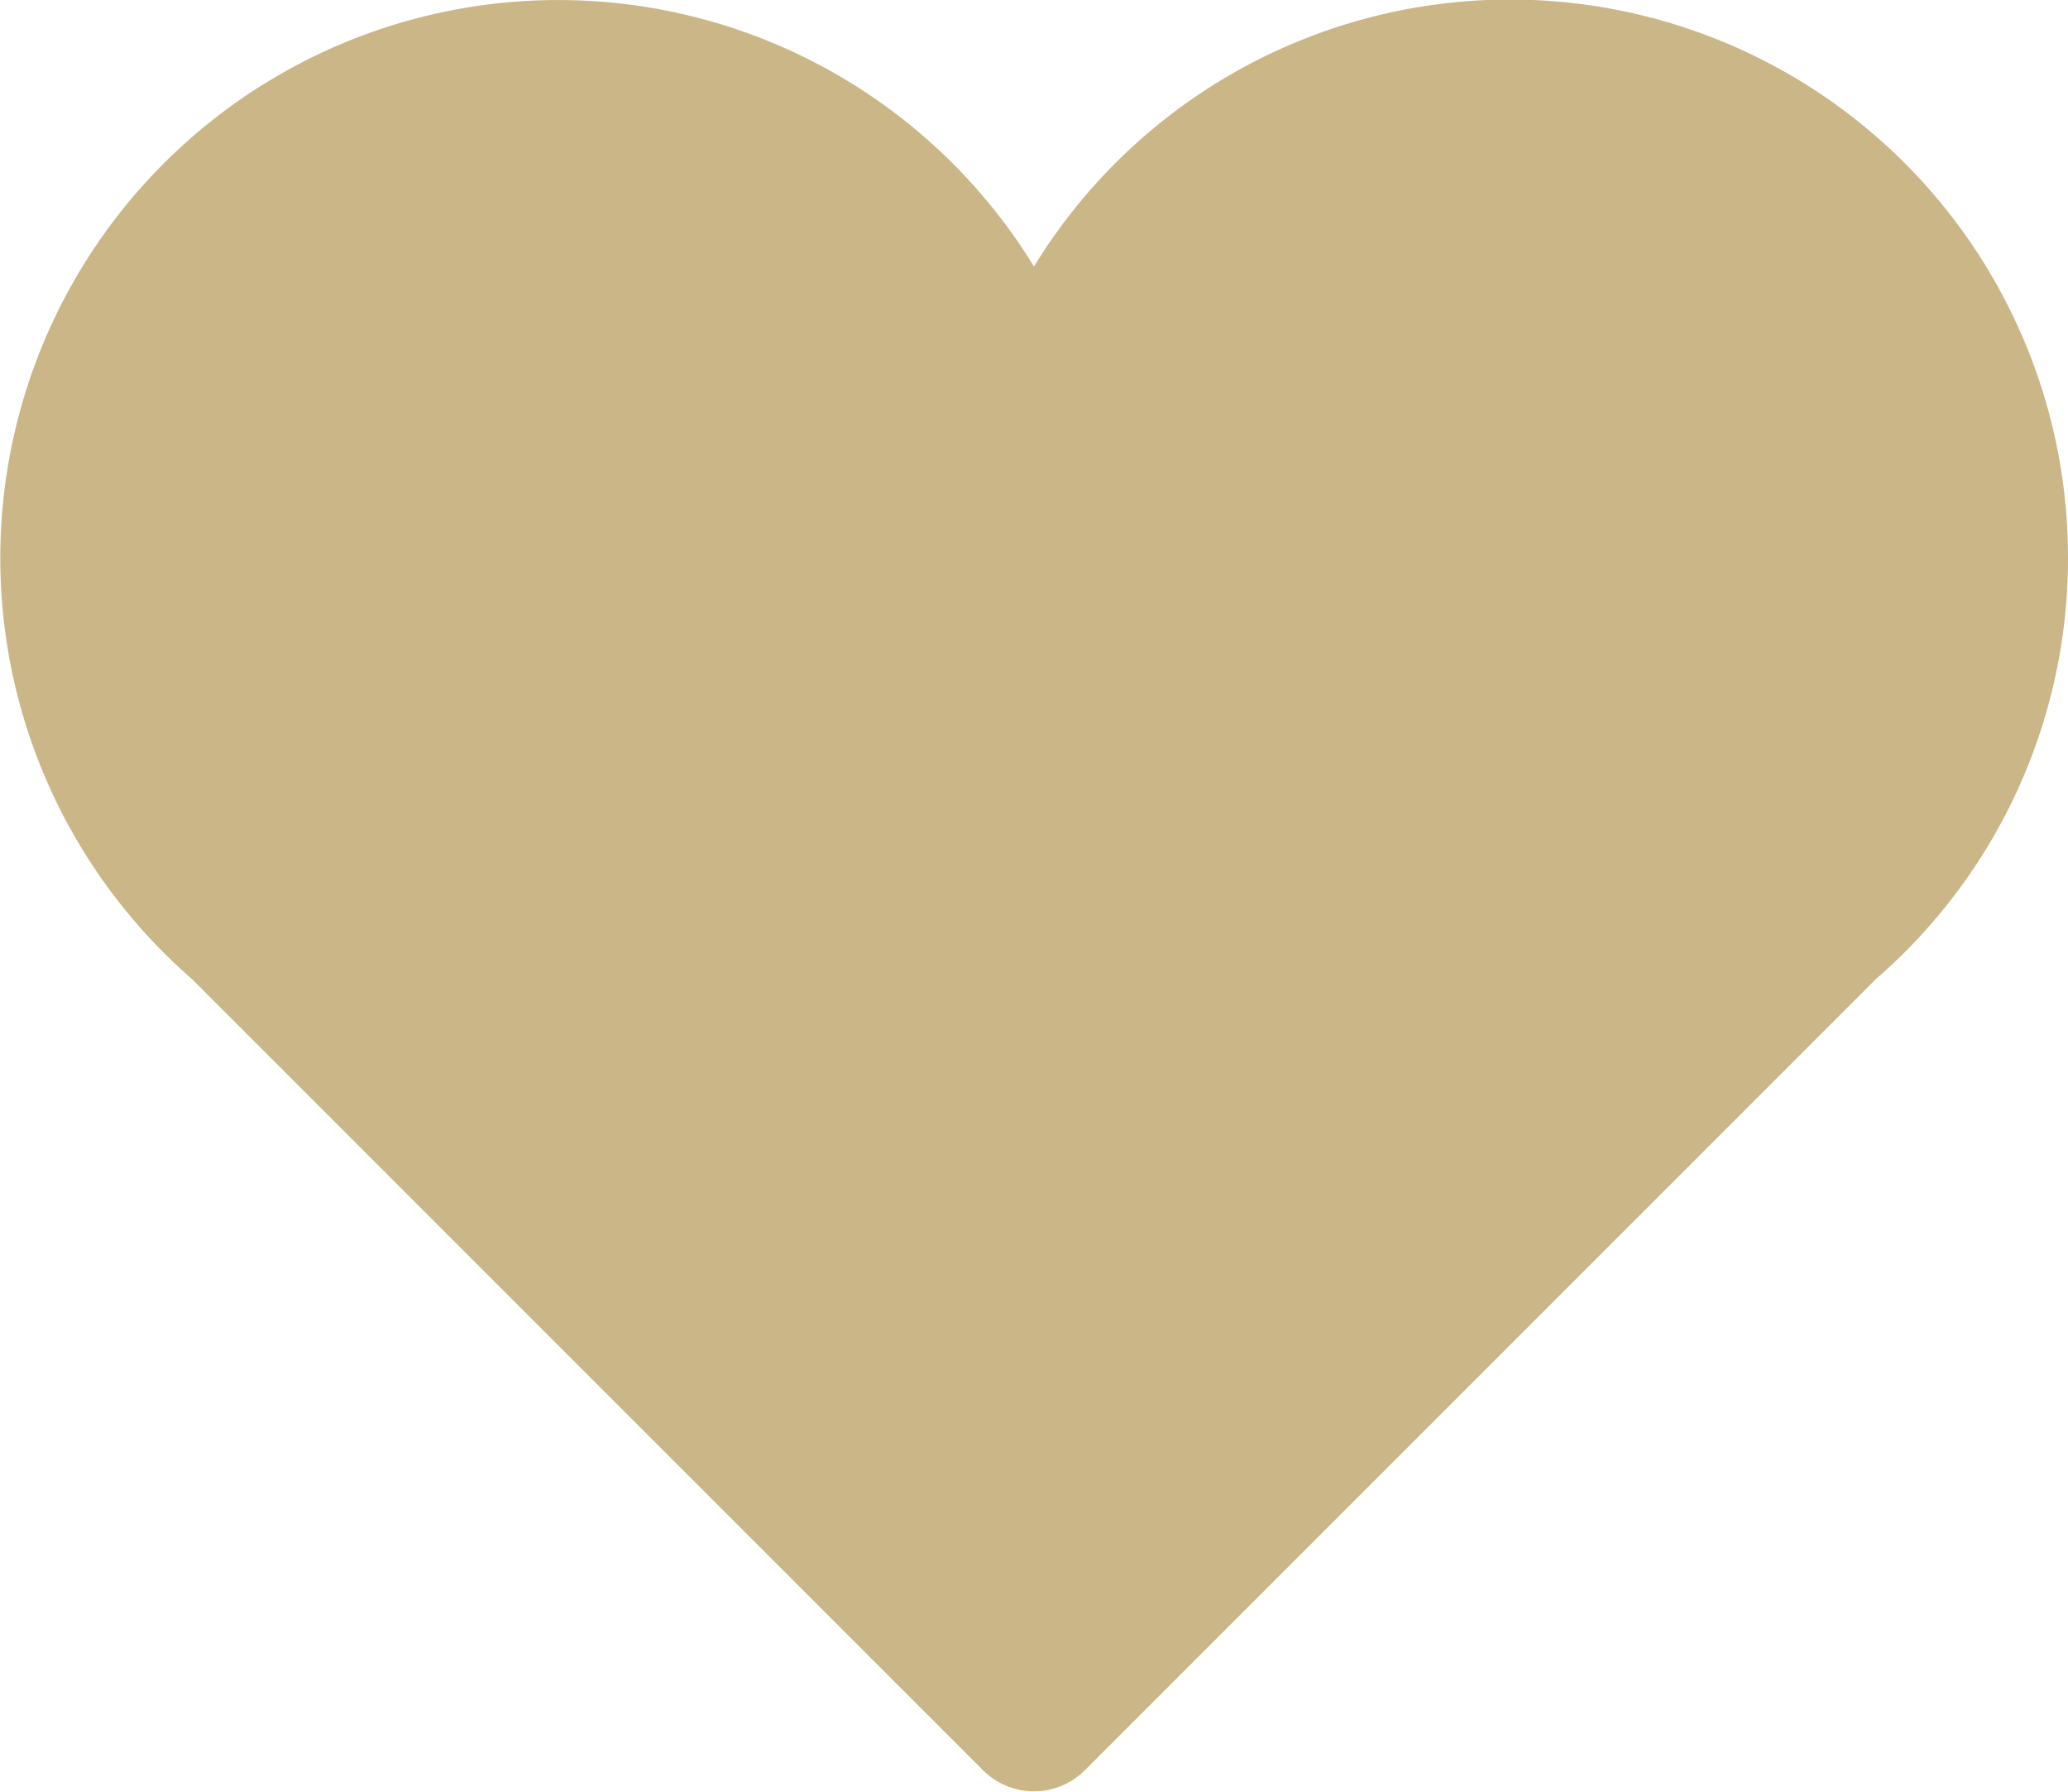 <svg id="product-favourite" xmlns="http://www.w3.org/2000/svg" width="15" height="12.994" viewBox="0 0 15 12.994">
  <path id="product-favourite-2" data-name="product-favourite" d="M15,37a4.047,4.047,0,0,0-7.5-2.115,4.047,4.047,0,1,0-6.11,5.165l5.74,5.74a.523.523,0,0,0,.739,0l5.74-5.74A4.036,4.036,0,0,0,15,37Z" transform="translate(0 -32.952)" fill="#cab686"/>
</svg>
